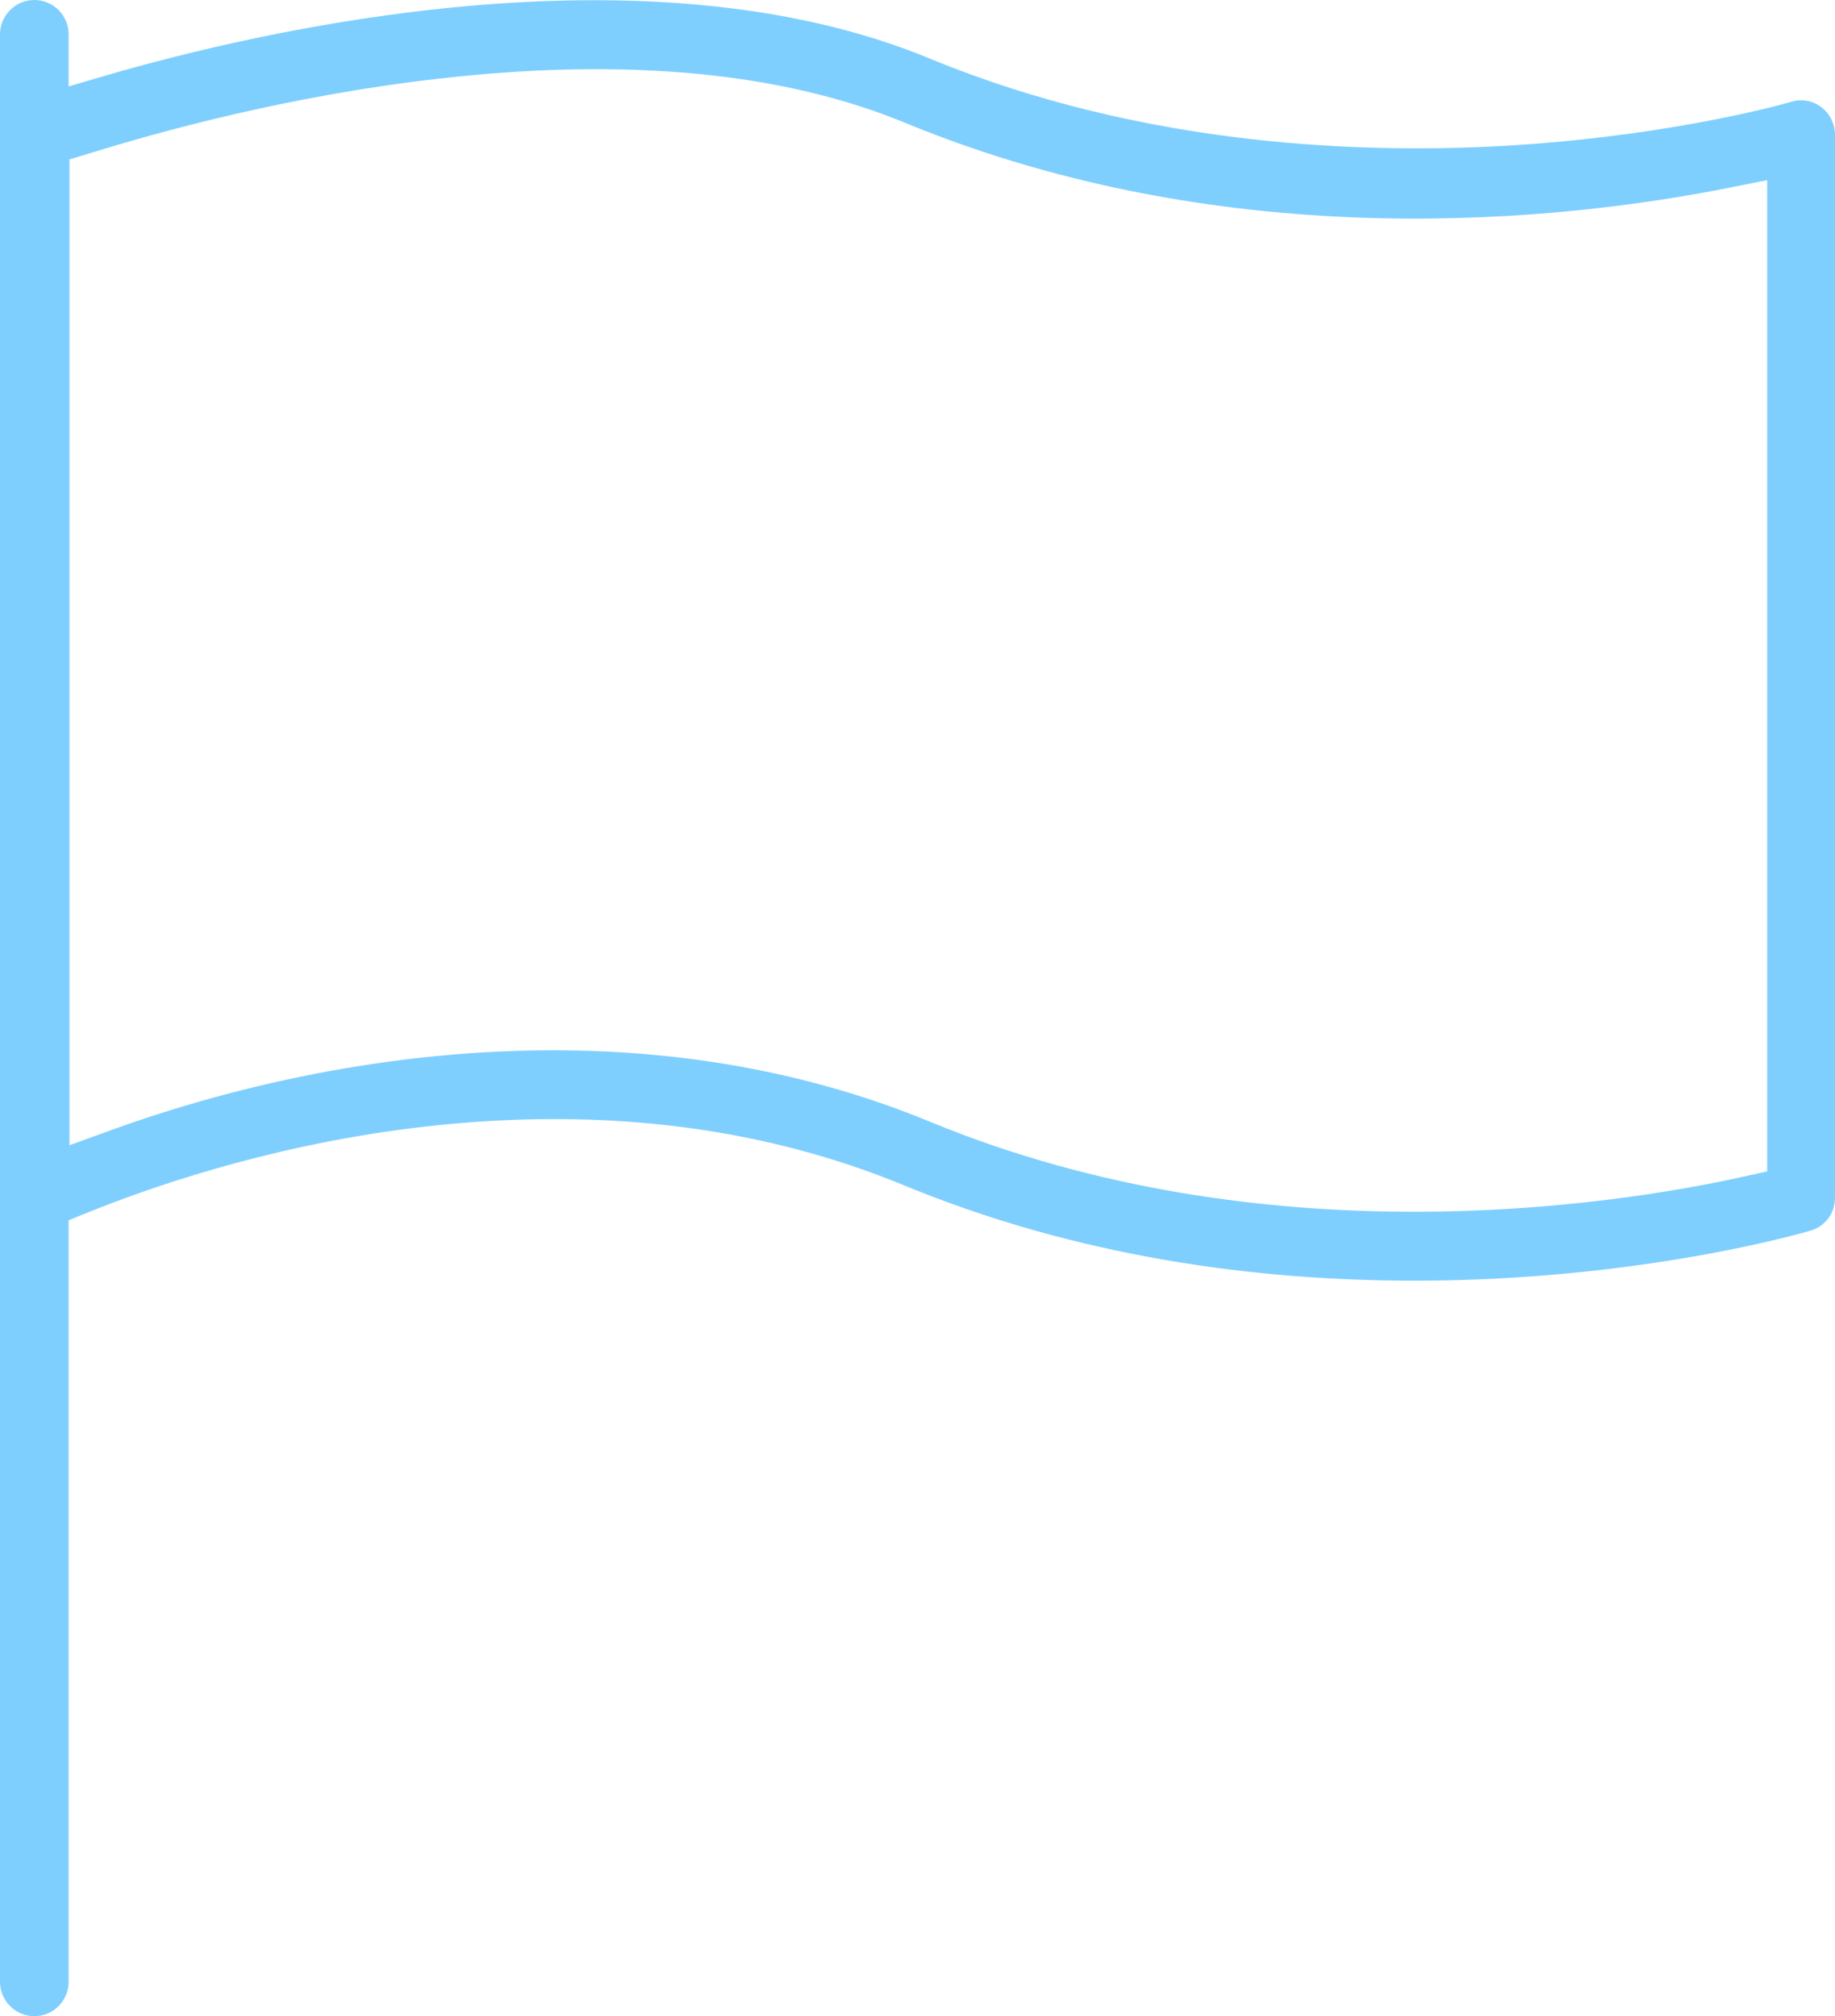 <?xml version="1.0" encoding="UTF-8"?>
<svg width="91px" height="100px" viewBox="0 0 91 100" version="1.1" xmlns="http://www.w3.org/2000/svg" xmlns:xlink="http://www.w3.org/1999/xlink">
    <!-- Generator: sketchtool 59.1 (101010) - https://sketch.com -->
    <title>01CDB556-5F55-41CE-AF8C-9F8E63D00819</title>
    <desc>Created with sketchtool.</desc>
    <g id="Asset-Artboard-Page" stroke="none" stroke-width="1" fill="none" fill-rule="evenodd">
        <g id="ic_about_nations" fill="#7FCFFE">
            <path d="M87.596,58.109 L86.414,58.37 C83.13,59.095 77.242,60.101 70.132,60.101 C62.923,60.101 54.472,59.074 46.161,55.654 C40.433,53.28 34.125,52.093 27.436,52.093 C18.384,52.093 10.474,54.245 5.447,56.076 L3.445,56.801 L3.445,7.907 L4.506,7.586 C7.75,6.579 14.279,4.748 21.749,3.903 C31.021,2.837 38.811,3.581 44.899,6.097 C61.061,12.757 77.482,10.966 85.833,9.296 L87.636,8.934 L87.636,58.109 L87.596,58.109 Z M91,59.416 L91,6.68 C91,6.137 90.74,5.634 90.319,5.312 C89.899,4.99 89.338,4.889 88.817,5.05 C88.777,5.07 83.25,6.68 75.099,7.203 C67.769,7.666 56.795,7.304 46.141,2.918 C31.982,-2.958 12.877,1.529 5.327,3.722 L3.404,4.286 L3.404,1.71 C3.404,0.765 2.643,0 1.702,0 C0.761,0 0,0.765 0,1.71 L0,98.29 C0,99.235 0.761,100 1.702,100 C2.643,100 3.404,99.235 3.404,98.29 L3.404,60.523 L4.346,60.141 C7.189,58.994 13.017,56.901 20.267,55.976 C29.259,54.829 37.529,55.775 44.839,58.793 C52.449,61.932 60.96,63.521 70.152,63.521 C81.247,63.521 89.418,61.147 89.758,61.046 C90.499,60.845 91,60.181 91,59.416 L91,59.416 Z"></path>
        </g>
    </g>
</svg>
